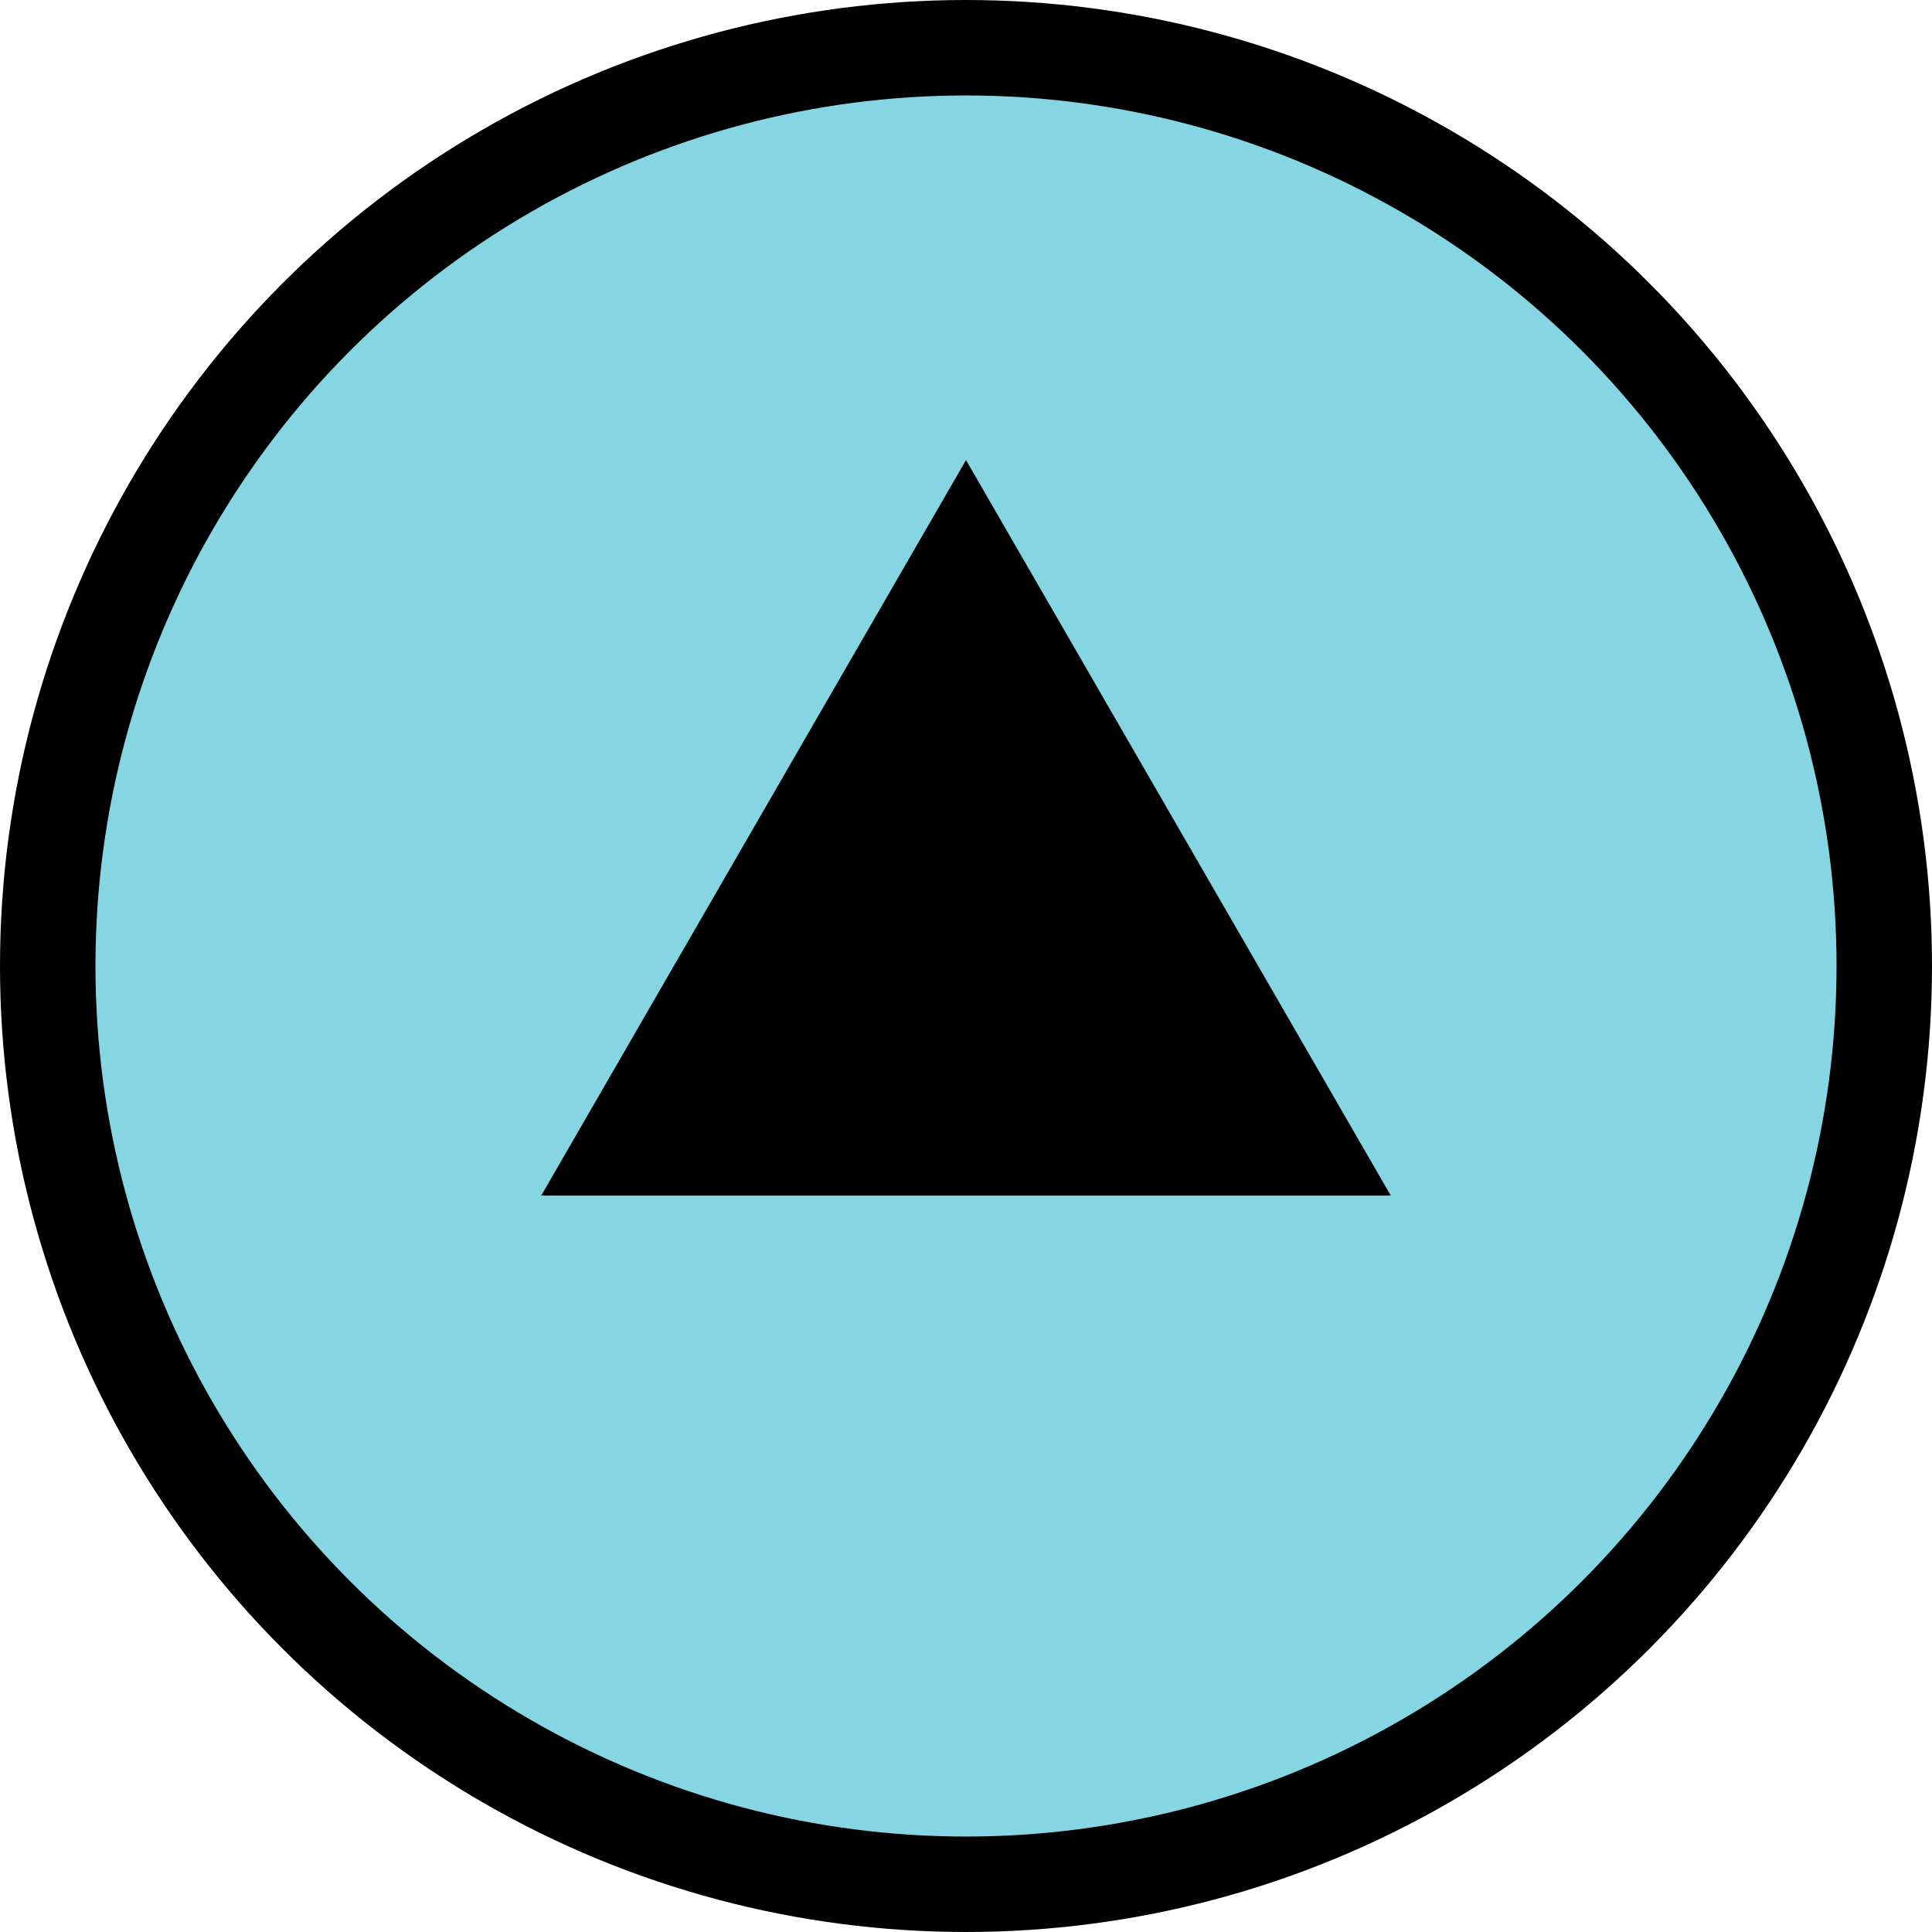 <?xml version="1.0" encoding="UTF-8"?>
<svg id="uuid-b095ce6c-40e3-4735-8e5d-9180ac735f0c" data-name="レイヤー 1" xmlns="http://www.w3.org/2000/svg" width="40.48" height="40.48" viewBox="0 0 40.48 40.48">
  <circle cx="20.24" cy="20.24" r="19.24" style="fill: #85d5e2; stroke: #000; stroke-miterlimit: 10; stroke-width: 2px;"/>
  <polygon points="20.24 9.64 11.34 25.05 29.14 25.05 20.24 9.64"/>
</svg>